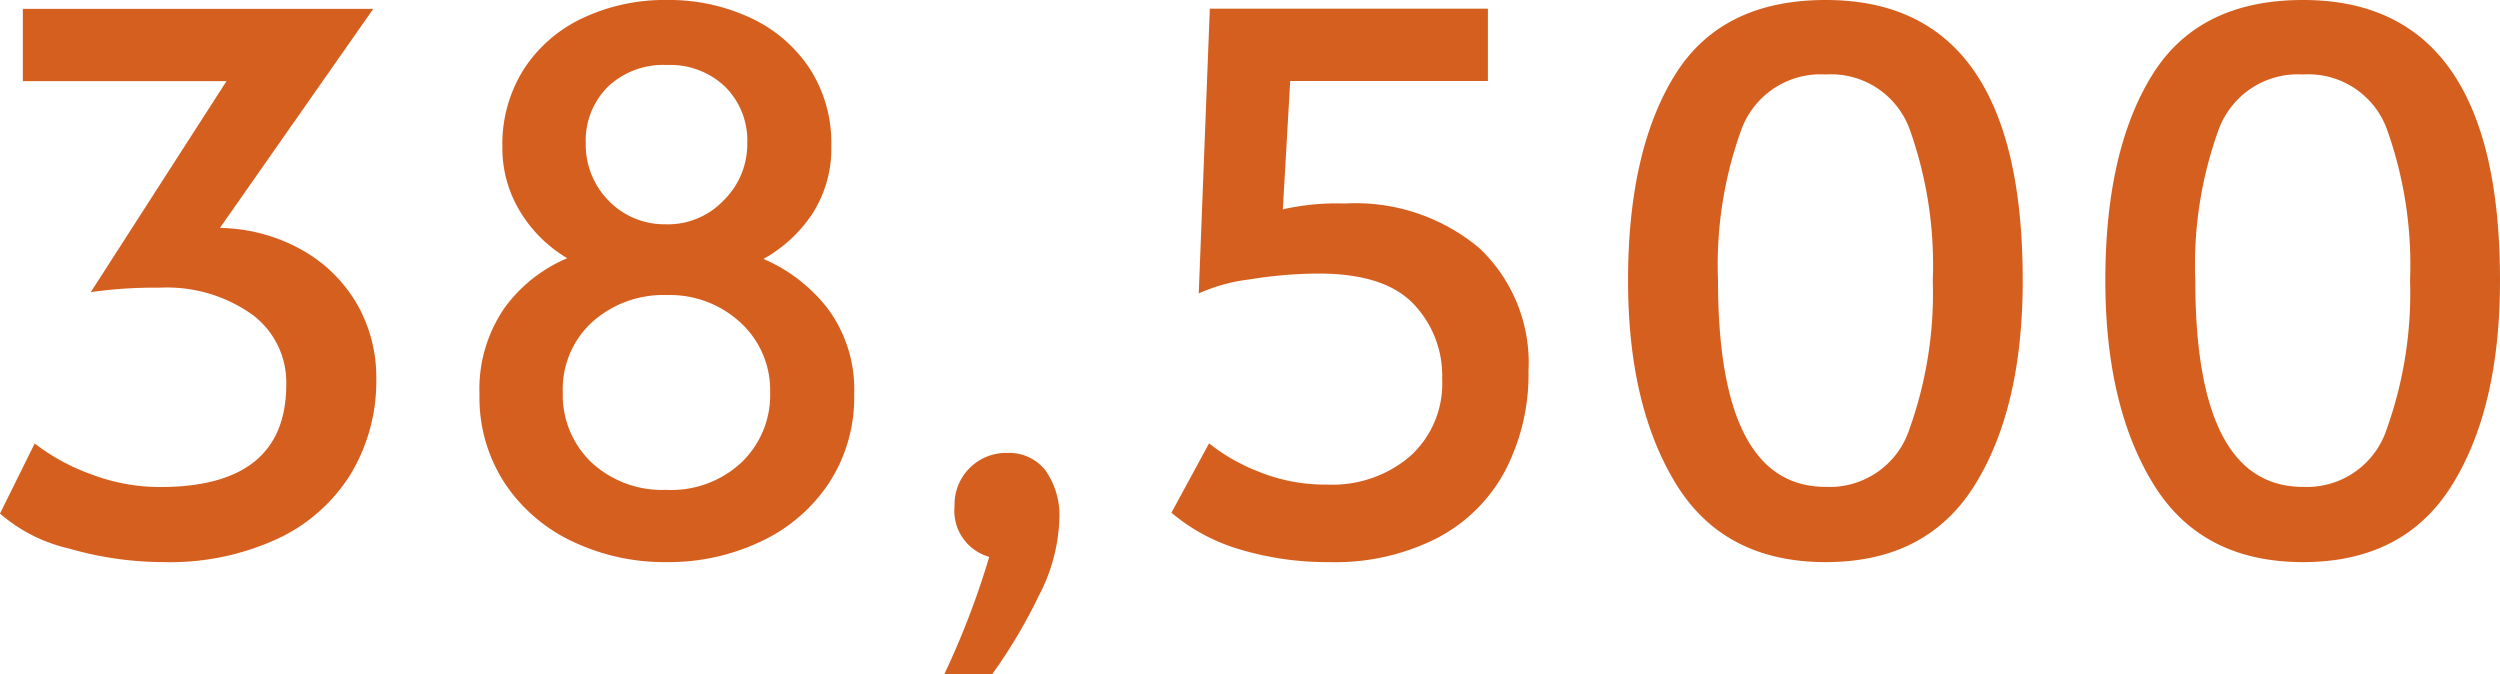 <svg xmlns="http://www.w3.org/2000/svg" width="128.782" height="34.732" viewBox="0 0 128.782 34.732">
  <path id="パス_357" data-name="パス 357" d="M-55.974.57a17.641,17.641,0,0,1-4.883-.7,8.2,8.2,0,0,1-3.553-1.8l1.786-3.61a10.675,10.675,0,0,0,2.888,1.577,9.969,9.969,0,0,0,3.572.665q6.5,0,6.5-5.282a4.344,4.344,0,0,0-1.767-3.61A7.594,7.594,0,0,0-56.2-13.566a23.15,23.15,0,0,0-3.534.228l6.992-10.868H-63.232V-27.93h18.05l-7.9,11.286a8.9,8.9,0,0,1,4.237,1.14,7.5,7.5,0,0,1,2.831,2.793,7.561,7.561,0,0,1,.988,3.819,9.284,9.284,0,0,1-1.292,4.883A8.786,8.786,0,0,1-50.084-.646,13.209,13.209,0,0,1-55.974.57Zm25.916,0A11.04,11.04,0,0,1-34.922-.494a8.55,8.55,0,0,1-3.5-3.021A8.052,8.052,0,0,1-39.71-8.056,7.36,7.36,0,0,1-38.437-12.5a7.628,7.628,0,0,1,3.249-2.584A6.981,6.981,0,0,1-37.6-17.461a6.251,6.251,0,0,1-.931-3.363,7.2,7.2,0,0,1,1.1-3.99,7.276,7.276,0,0,1,3.04-2.641,9.876,9.876,0,0,1,4.332-.931,9.876,9.876,0,0,1,4.332.931,7.323,7.323,0,0,1,3.04,2.622,7.041,7.041,0,0,1,1.1,3.933,6.22,6.22,0,0,1-.969,3.515,7.221,7.221,0,0,1-2.527,2.337,8.338,8.338,0,0,1,3.344,2.6,6.989,6.989,0,0,1,1.33,4.389A8.052,8.052,0,0,1-21.7-3.515,8.524,8.524,0,0,1-25.213-.494,11.076,11.076,0,0,1-30.058.57Zm0-17.4a3.958,3.958,0,0,0,2.926-1.235,4.052,4.052,0,0,0,1.216-2.945,3.9,3.9,0,0,0-1.14-2.907,4.1,4.1,0,0,0-3-1.121,4.148,4.148,0,0,0-3.04,1.121,3.9,3.9,0,0,0-1.14,2.907A4.1,4.1,0,0,0-33.06-18.05,4,4,0,0,0-30.058-16.834Zm0,13.68A5.292,5.292,0,0,0-26.2-4.579,4.8,4.8,0,0,0-24.738-8.17a4.713,4.713,0,0,0-1.52-3.591,5.34,5.34,0,0,0-3.8-1.425A5.476,5.476,0,0,0-33.9-11.8a4.682,4.682,0,0,0-1.52,3.629,4.8,4.8,0,0,0,1.463,3.591A5.343,5.343,0,0,0-30.058-3.154Zm14.288,9.5A42.052,42.052,0,0,0-13.452.3a2.465,2.465,0,0,1-1.786-2.622,2.654,2.654,0,0,1,.779-1.957A2.654,2.654,0,0,1-12.5-5.054a2.363,2.363,0,0,1,1.938.893A3.992,3.992,0,0,1-9.842-1.6,9.093,9.093,0,0,1-10.887,2.28,27.08,27.08,0,0,1-13.3,6.346ZM4.1.57A15.7,15.7,0,0,1-.513-.076a9.645,9.645,0,0,1-3.553-1.9l1.938-3.572A9.7,9.7,0,0,0,.342-4.123a9.14,9.14,0,0,0,3.648.7A6.156,6.156,0,0,0,8.227-4.883,5.033,5.033,0,0,0,9.88-8.854a5.35,5.35,0,0,0-1.5-3.9q-1.5-1.539-4.845-1.539a22.18,22.18,0,0,0-3.572.3,8.912,8.912,0,0,0-2.622.722l.57-14.668H12.236v3.724H2.052l-.38,6.612a12.736,12.736,0,0,1,3.192-.3A9.921,9.921,0,0,1,11.8-15.6a8.124,8.124,0,0,1,2.527,6.327,10.724,10.724,0,0,1-1.2,5.13A8.313,8.313,0,0,1,9.614-.665,11.563,11.563,0,0,1,4.1.57ZM29.64.57Q24.4.57,21.926-3.458t-2.47-10.488q0-6.65,2.394-10.545t7.79-3.895q10.146,0,10.146,14.44,0,6.574-2.47,10.545T29.64.57Zm0-3.876a4.322,4.322,0,0,0,4.313-2.983,20.793,20.793,0,0,0,1.2-7.657A20.769,20.769,0,0,0,33.972-21.7a4.311,4.311,0,0,0-4.332-2.85,4.345,4.345,0,0,0-4.351,2.85,20.47,20.47,0,0,0-1.2,7.752Q24.092-3.306,29.64-3.306ZM54.226.57q-5.244,0-7.714-4.028t-2.47-10.488q0-6.65,2.394-10.545t7.79-3.895q10.146,0,10.146,14.44,0,6.574-2.47,10.545T54.226.57Zm0-3.876a4.321,4.321,0,0,0,4.313-2.983,20.793,20.793,0,0,0,1.2-7.657A20.769,20.769,0,0,0,58.558-21.7a4.311,4.311,0,0,0-4.332-2.85,4.345,4.345,0,0,0-4.351,2.85,20.47,20.47,0,0,0-1.2,7.752Q48.678-3.306,54.226-3.306Z" transform="translate(64.41 28.386)" fill="#d55f1f"/>
</svg>
